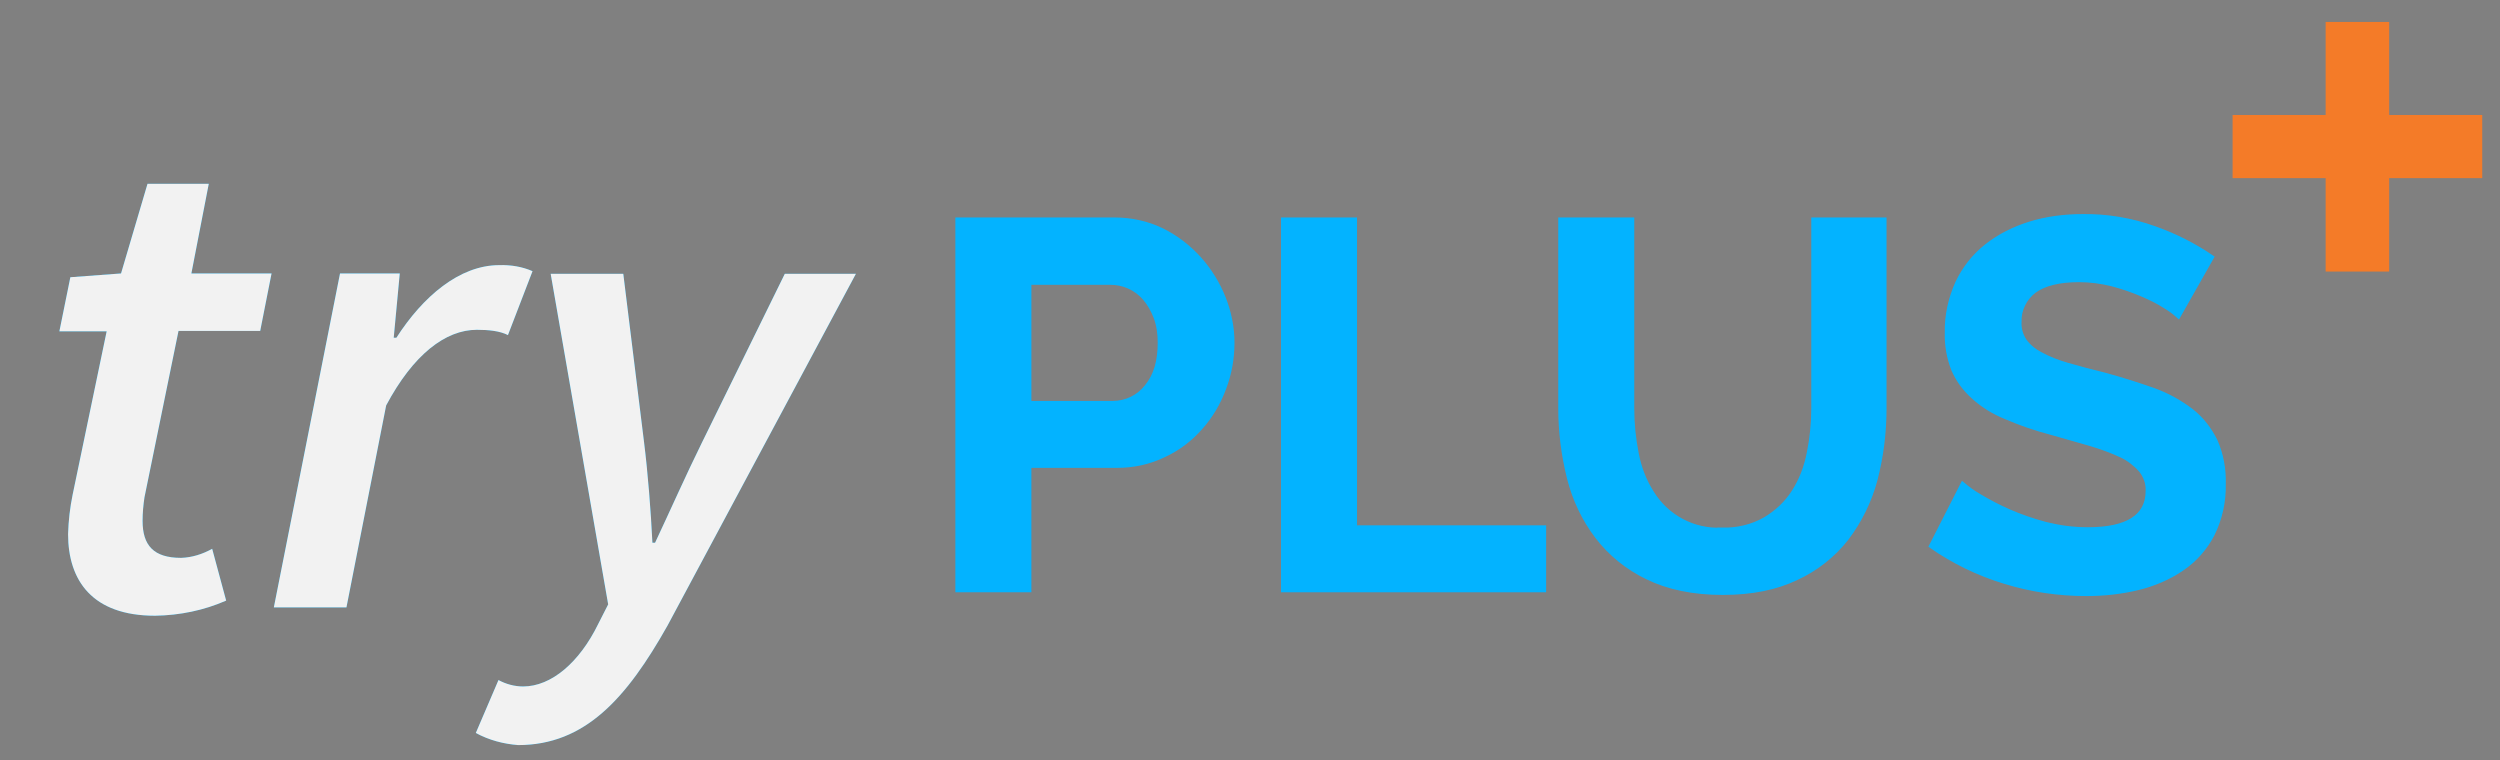 <svg enable-background="new 0 0 661 201" viewBox="0 0 661 201" xmlns="http://www.w3.org/2000/svg"><rect x="0" y="0" width="661" height="201" fill="#808080" stroke="none"/><path d="m590.8 46.6v-15.7h24.6v-24.6h15.8v24.6h24.6v15.7h-24.6v24.7h-15.8v-24.7z" fill="#f47b28" stroke="#f47b28" stroke-miterlimit="10"/><path d="m18 141.2c.1-3.5.5-7 1.2-10.4l9-43.2h-12.5l2.9-14.3 13.4-1 7-23.7h16.2l-4.6 23.7h21.2l-3 15.2h-21.6l-9 44c-.3 2-.5 4.1-.5 6.2 0 6.5 2.9 9.8 10.2 9.8 2.9-.1 5.7-1 8.2-2.4l3.7 13.7c-5.9 2.6-12.3 3.9-18.8 4-16.6 0-23-9.3-23-21.6z" fill="#03b3ff"/><path d="m89.9 72.3h15.8l-1.6 17h.7c7-10.9 16.7-19.2 27.2-19.2 3-.1 6.1.4 8.8 1.6l-6.5 16.9c-2.1-1.1-5.2-1.4-8.2-1.4-8.3 0-16.8 6.5-24 20l-10.5 53.4h-19.2z" fill="#03b3ff"/><path d="m125.8 193.8 6-14c2 1.1 4.3 1.7 6.5 1.7 7.5 0 14.9-6.4 19.8-16.4l2.7-5.3-15.2-87.4h19.2l5.5 44.6c1 8 1.8 18.2 2.2 26.5h.7c3.9-8.3 8.3-18.2 12.4-26.5l21.9-44.6h18.8l-49.8 93c-10.8 19.2-21.8 31.6-39.5 31.6-3.9-.3-7.7-1.3-11.2-3.2z" fill="#03b3ff"/><path d="m18 141.2c.1-3.5.5-7 1.2-10.4l9-43.2h-12.5l2.9-14.3 13.4-1 7-23.7h16.2l-4.6 23.7h21.2l-3 15.2h-21.6l-9 44c-.3 2-.5 4.1-.5 6.2 0 6.5 2.9 9.8 10.2 9.8 2.9-.1 5.7-1 8.2-2.4l3.7 13.7c-5.9 2.6-12.3 3.9-18.8 4-16.6 0-23-9.3-23-21.6z" fill="#f2f2f2"/><path d="m89.9 72.3h15.8l-1.6 17h.7c7-10.9 16.7-19.2 27.2-19.2 3-.1 6.1.4 8.8 1.6l-6.5 16.9c-2.1-1.1-5.2-1.4-8.2-1.4-8.3 0-16.8 6.5-24 20l-10.5 53.4h-19.2z" fill="#f2f2f2"/><path d="m125.8 193.8 6-14c2 1.1 4.3 1.7 6.5 1.7 7.5 0 14.9-6.4 19.8-16.4l2.7-5.3-15.2-87.4h19.2l5.5 44.6c1 8 1.8 18.2 2.2 26.5h.7c3.9-8.3 8.3-18.2 12.4-26.5l21.9-44.6h18.8l-49.8 93c-10.8 19.2-21.8 31.6-39.5 31.6-3.9-.3-7.7-1.3-11.2-3.2z" fill="#f2f2f2"/><g fill="#0011c9"><path d="m253.1 156.1v-98.1h41.6c4.3 0 8.6.9 12.5 2.8 3.7 1.8 7.1 4.4 9.9 7.5s5 6.7 6.5 10.5 2.3 7.8 2.3 11.8c0 4.1-.7 8.2-2.2 12.1-1.4 3.8-3.5 7.4-6.2 10.4-2.7 3.1-6 5.6-9.7 7.3-3.9 1.9-8.1 2.8-12.4 2.8h-23.2v32.9zm19.1-49.6h22.1c3.4 0 6.7-1.6 8.8-4.3 2.4-2.9 3.5-6.7 3.5-11.6 0-2.3-.3-4.6-1.1-6.7-.7-1.8-1.6-3.5-2.9-5-1.1-1.3-2.6-2.4-4.2-3.1s-3.2-1-4.9-1h-21.3z"/><path d="m339.2 156.1v-98.1h19.1v81.4h50v16.7z"/><path d="m455.3 140c4 .1 7.9-.8 11.4-2.8 3-1.8 5.6-4.2 7.5-7.2 2-3.1 3.3-6.6 4-10.2.8-3.9 1.2-7.9 1.2-11.8v-50h18.9v50c0 6.4-.8 12.8-2.4 18.9-1.5 5.6-4.1 10.9-7.6 15.5-3.5 4.5-8.1 8.1-13.3 10.5-5.4 2.6-11.9 3.9-19.5 3.9-7.8 0-14.5-1.4-20-4.1-5.2-2.5-9.8-6.2-13.3-10.8s-6-9.9-7.4-15.5c-1.5-6-2.3-12.2-2.3-18.4v-50h19.1v50c0 4 .4 8 1.2 12 .7 3.6 2 7.1 4 10.2 3.9 6.4 11 10.2 18.5 9.8z"/><path d="m576 83.7c-1.1-1-2.3-1.9-3.5-2.6-2-1.3-4.1-2.3-6.2-3.2-2.6-1.1-5.2-2-7.9-2.7-2.8-.7-5.8-1.1-8.7-1.1-5.3 0-9.2 1-11.8 2.9-2.5 1.9-4 4.9-3.9 8.1-.1 1.8.4 3.5 1.4 5 1.1 1.5 2.6 2.7 4.2 3.5 2.2 1.2 4.6 2.1 7 2.8 2.8.8 6.1 1.7 9.8 2.6 4.8 1.3 9.1 2.7 13.1 4.1 3.6 1.3 7 3.2 10 5.5 2.7 2.1 4.8 4.9 6.3 7.9 1.6 3.6 2.3 7.5 2.2 11.4.1 4.7-.9 9.3-3 13.5-1.9 3.6-4.6 6.7-8 9-3.5 2.4-7.5 4.1-11.6 5.1-4.5 1.1-9.1 1.6-13.8 1.6-7.4 0-14.8-1.1-21.8-3.3-6.9-2.1-13.4-5.3-19.3-9.4l8.4-16.5c1.4 1.2 2.9 2.3 4.5 3.2 2.5 1.5 5 2.8 7.7 4 3.2 1.4 6.4 2.5 9.8 3.4 3.6.9 7.3 1.4 11.1 1.4 10.5 0 15.8-3.4 15.8-10.1.1-2-.6-3.9-1.8-5.4-1.4-1.6-3.2-3-5.1-3.9-2.6-1.2-5.3-2.2-8-3-3.1-.9-6.6-1.9-10.5-3-4.2-1.1-8.3-2.5-12.2-4.2-3.2-1.3-6.1-3.1-8.6-5.4-2.2-2-4-4.4-5.2-7.2-1.2-3.1-1.8-6.4-1.7-9.7-.1-4.6.9-9.1 2.8-13.3 1.8-3.8 4.4-7.1 7.7-9.7 3.4-2.7 7.3-4.6 11.4-5.9 4.5-1.4 9.3-2 14-2 6.5-.1 13 1 19.1 3.2 5.4 1.9 10.5 4.5 15.2 7.7z"/></g><g fill="#03b3ff" stroke="#03b3ff" stroke-miterlimit="10"><path d="m253.1 156.1v-98.1h41.6c4.3 0 8.6.9 12.5 2.8 3.7 1.8 7.1 4.4 9.9 7.5s5 6.7 6.5 10.5 2.3 7.8 2.3 11.8c0 4.1-.7 8.2-2.2 12.1-1.4 3.8-3.5 7.4-6.2 10.4-2.7 3.1-6 5.6-9.7 7.3-3.9 1.9-8.1 2.8-12.4 2.8h-23.2v32.9zm19.1-49.6h22.1c3.4 0 6.7-1.6 8.8-4.3 2.4-2.9 3.5-6.7 3.5-11.6 0-2.3-.3-4.6-1.1-6.7-.7-1.8-1.6-3.5-2.9-5-1.1-1.3-2.6-2.4-4.2-3.1s-3.2-1-4.9-1h-21.3z"/><path d="m339.2 156.1v-98.1h19.1v81.4h50v16.7z"/><path d="m455.3 140c4 .1 7.9-.8 11.4-2.8 3-1.8 5.6-4.2 7.5-7.2 2-3.1 3.3-6.6 4-10.2.8-3.9 1.2-7.9 1.2-11.8v-50h18.9v50c0 6.4-.8 12.8-2.4 18.9-1.5 5.6-4.1 10.9-7.6 15.5-3.5 4.5-8.1 8.1-13.3 10.5-5.4 2.6-11.9 3.9-19.5 3.9-7.8 0-14.5-1.4-20-4.1-5.2-2.5-9.8-6.2-13.3-10.8s-6-9.9-7.4-15.5c-1.5-6-2.3-12.2-2.3-18.4v-50h19.1v50c0 4 .4 8 1.2 12 .7 3.6 2 7.1 4 10.2 3.9 6.4 11 10.2 18.5 9.8z"/><path d="m576 83.7c-1.1-1-2.3-1.9-3.5-2.6-2-1.3-4.1-2.3-6.2-3.2-2.6-1.1-5.2-2-7.9-2.7-2.8-.7-5.8-1.1-8.7-1.1-5.3 0-9.2 1-11.8 2.9-2.5 1.9-4 4.9-3.9 8.1-.1 1.8.4 3.5 1.4 5 1.1 1.5 2.6 2.7 4.2 3.5 2.2 1.2 4.6 2.1 7 2.8 2.8.8 6.1 1.7 9.8 2.6 4.8 1.3 9.1 2.7 13.1 4.1 3.6 1.3 7 3.2 10 5.5 2.7 2.1 4.8 4.9 6.3 7.9 1.6 3.6 2.3 7.5 2.2 11.4.1 4.7-.9 9.3-3 13.5-1.9 3.6-4.6 6.7-8 9-3.5 2.4-7.5 4.1-11.6 5.1-4.5 1.1-9.1 1.6-13.8 1.6-7.4 0-14.8-1.1-21.8-3.3-6.9-2.1-13.4-5.3-19.3-9.4l8.4-16.5c1.4 1.2 2.9 2.3 4.5 3.2 2.5 1.5 5 2.8 7.7 4 3.2 1.4 6.4 2.5 9.8 3.4 3.6.9 7.3 1.4 11.1 1.4 10.5 0 15.8-3.4 15.8-10.1.1-2-.6-3.9-1.8-5.4-1.4-1.6-3.2-3-5.1-3.9-2.6-1.2-5.3-2.2-8-3-3.1-.9-6.6-1.9-10.5-3-4.2-1.1-8.3-2.5-12.2-4.2-3.2-1.3-6.1-3.1-8.6-5.4-2.2-2-4-4.4-5.2-7.2-1.2-3.1-1.8-6.4-1.7-9.7-.1-4.6.9-9.1 2.8-13.3 1.8-3.8 4.4-7.1 7.7-9.7 3.4-2.7 7.3-4.6 11.4-5.9 4.5-1.4 9.3-2 14-2 6.5-.1 13 1 19.1 3.2 5.4 1.9 10.5 4.5 15.2 7.7z"/></g></svg>